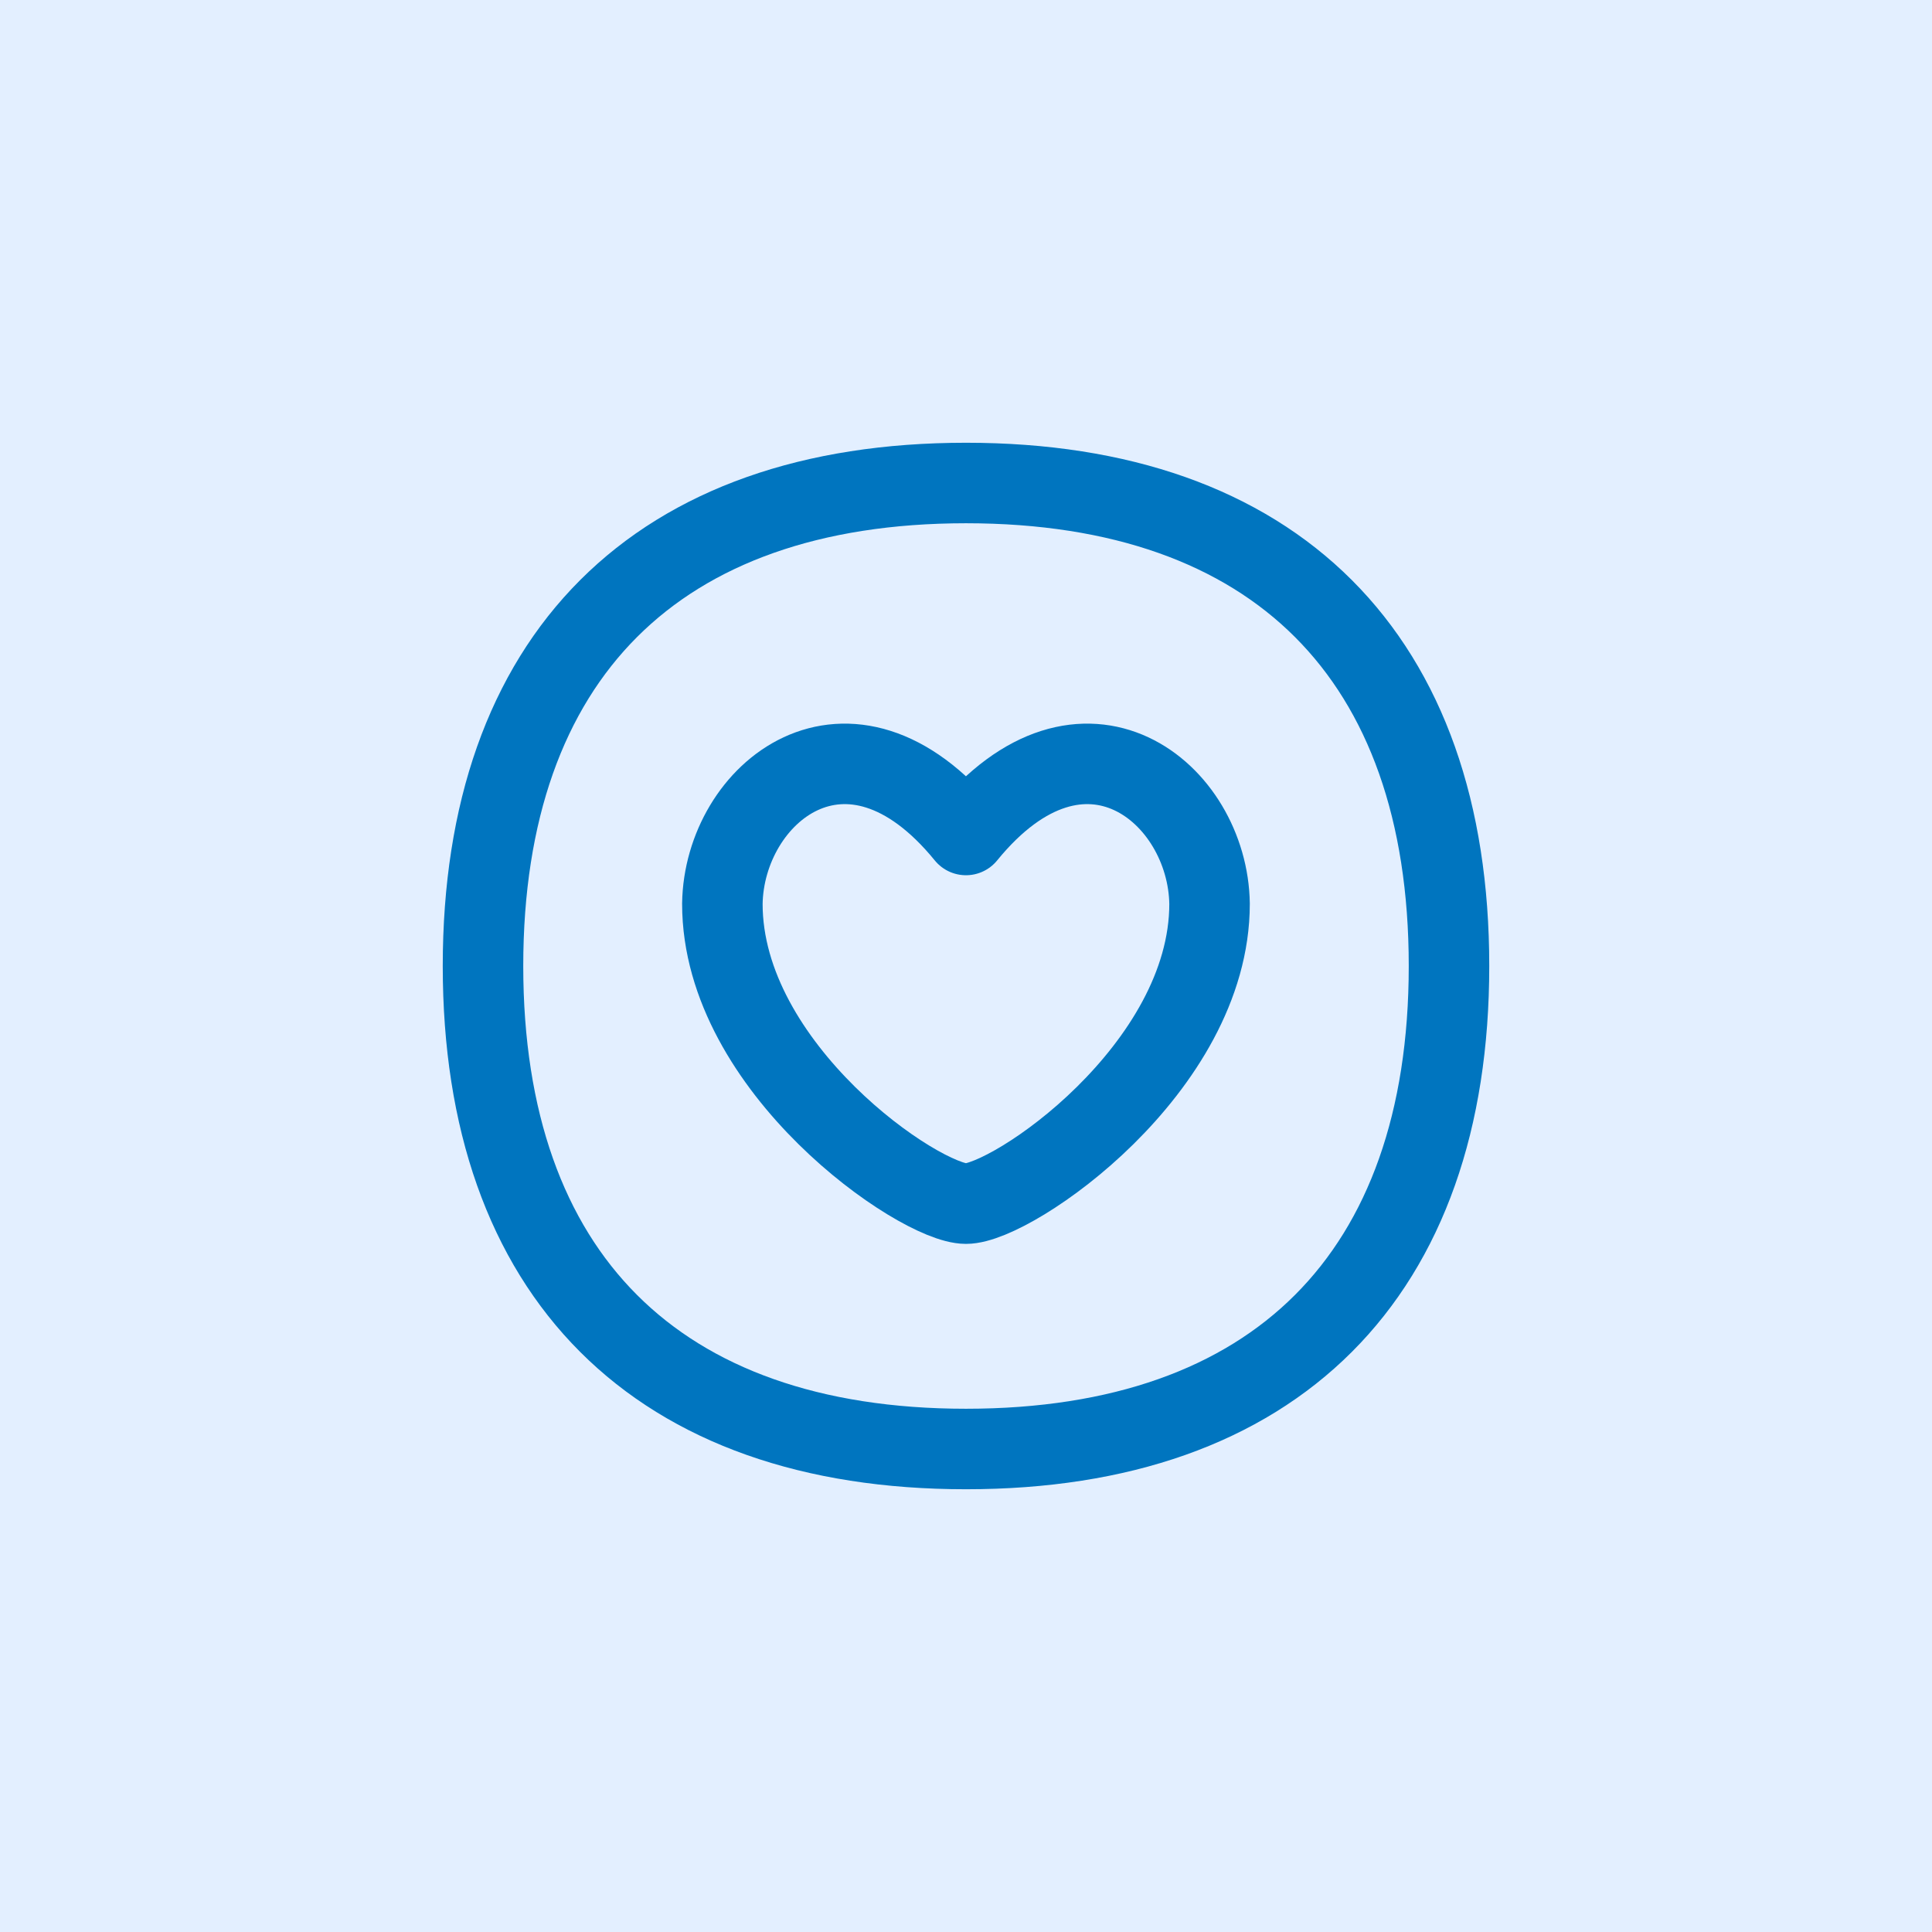 <svg width="48" height="48" viewBox="0 0 48 48" fill="none" xmlns="http://www.w3.org/2000/svg">
<rect x="0" y="0" width="48" height="48" fill="#333333" stroke="none"/>
<g clip-path="url(#clip0_85_1039)">
<path d="M0 24C0 10.745 10.745 0 24 0C37.255 0 48 10.745 48 24C48 37.255 37.255 48 24 48C10.745 48 0 37.255 0 24Z" fill="#E3EFFF"/>
<path d="M48 0H0V48H48V0Z" fill="#E3EFFF"/>
<path d="M23.999 20.745C21.075 17.157 17.988 19.706 17.947 22.454C17.947 26.546 22.842 29.904 23.999 29.904C25.156 29.904 30.051 26.546 30.051 22.454C30.011 19.706 26.923 17.157 23.999 20.745Z" fill="#E3EFFF" stroke="#0075BF" stroke-width="2" stroke-linecap="round" stroke-linejoin="round"/>
<path d="M24 36C31.68 36 36 31.68 36 24C36 16.32 31.68 12 24 12C16.32 12 12 16.32 12 24C12 31.68 16.32 36 24 36Z" stroke="#0075BF" stroke-width="2" stroke-linecap="round" stroke-linejoin="round"/>
</g>
<defs>
<clipPath id="clip0_85_1039">
<rect width="48" height="48" fill="white"/>
</clipPath>
</defs>
</svg>
